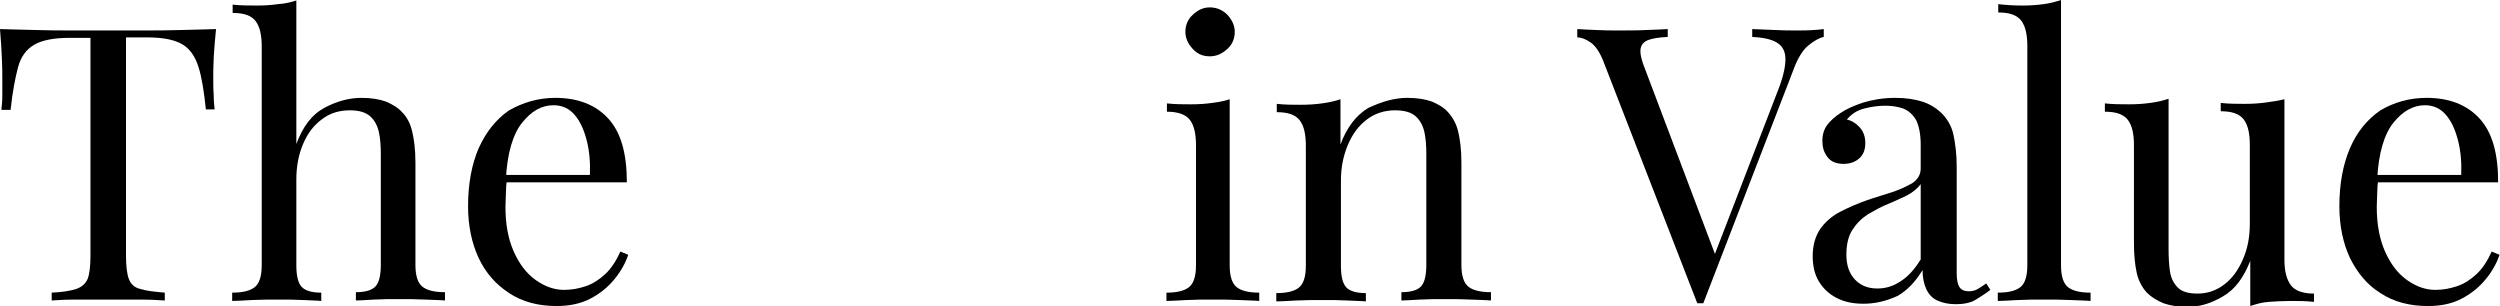 <?xml version="1.0" encoding="utf-8"?>
<!-- Generator: Adobe Illustrator 27.8.1, SVG Export Plug-In . SVG Version: 6.00 Build 0)  -->
<svg version="1.1" id="_レイヤー_2" xmlns="http://www.w3.org/2000/svg" xmlns:xlink="http://www.w3.org/1999/xlink" x="0px"
	 y="0px" width="541.6px" height="66.4px" viewBox="0 0 541.6 66.4" style="enable-background:new 0 0 541.6 66.4;"
	 xml:space="preserve">
<g id="_レイヤー_1-2">
	<g>
		<g>
			<path d="M46.8,6.3c-0.2,2.1-0.4,4.2-0.5,6.1c-0.1,2-0.1,3.5-0.1,4.5c0,1.3,0,2.6,0.1,3.7c0,1.2,0.1,2.2,0.2,3.1h-1.9
				c-0.4-3.9-0.9-7-1.6-9.2c-0.7-2.2-1.8-3.9-3.5-4.9c-1.7-1-4.2-1.5-7.7-1.5h-4.5v47.3c0,2.2,0.2,3.9,0.6,5
				c0.4,1.1,1.2,1.9,2.5,2.2c1.2,0.4,3,0.6,5.3,0.8v1.7c-1.4-0.1-3.3-0.2-5.5-0.2s-4.5,0-6.7,0c-2.5,0-4.8,0-7,0s-3.9,0.1-5.3,0.2
				v-1.7c2.3-0.1,4.1-0.4,5.3-0.8c1.2-0.4,2-1.1,2.5-2.2c0.4-1.1,0.6-2.8,0.6-5V8.2h-4.5c-3.4,0-6,0.5-7.7,1.5s-2.9,2.6-3.5,4.9
				s-1.2,5.3-1.6,9.2H0.3c0.1-0.9,0.2-1.9,0.2-3.1c0-1.2,0-2.4,0-3.7c0-1.1,0-2.6-0.1-4.5S0.2,8.4,0,6.3c2.3,0.1,4.9,0.1,7.6,0.2
				c2.8,0.1,5.5,0.1,8.3,0.1H31c2.7,0,5.5,0,8.3-0.1C42,6.4,44.6,6.4,46.8,6.3L46.8,6.3z"/>
			<path d="M64.2,0.1v31.1c1.4-3.8,3.4-6.4,6-7.8c2.6-1.4,5.3-2.2,8.1-2.2c2.1,0,3.9,0.3,5.3,0.8c1.4,0.6,2.6,1.3,3.5,2.3
				c1.1,1.1,1.8,2.5,2.2,4.2c0.4,1.7,0.7,3.9,0.7,6.7v22.2c0,2.3,0.5,3.9,1.5,4.7c1,0.8,2.6,1.2,4.9,1.2v1.8
				c-0.9-0.1-2.4-0.1-4.3-0.2c-1.9-0.1-3.8-0.1-5.7-0.1s-3.6,0-5.4,0.1s-3.1,0.2-3.9,0.2v-1.8c2,0,3.4-0.4,4.2-1.2
				c0.8-0.8,1.2-2.4,1.2-4.7v-24c0-1.7-0.1-3.3-0.4-4.7s-0.9-2.6-1.9-3.5s-2.5-1.3-4.4-1.3c-2.3,0-4.3,0.6-6,1.9
				c-1.8,1.3-3.1,3-4.1,5.3s-1.5,4.9-1.5,7.8v18.6c0,2.3,0.4,3.9,1.2,4.7c0.8,0.8,2.2,1.2,4.2,1.2v1.8c-0.9-0.1-2.2-0.1-3.9-0.2
				c-1.8-0.1-3.5-0.1-5.4-0.1s-3.7,0-5.7,0.1s-3.4,0.2-4.3,0.2v-1.8c2.3,0,3.9-0.4,4.9-1.2c1-0.8,1.5-2.4,1.5-4.7V10.1
				c0-2.5-0.4-4.3-1.3-5.5c-0.9-1.2-2.5-1.8-5-1.8V1c1.8,0.2,3.5,0.2,5.2,0.2s3.2-0.1,4.6-0.3C61.7,0.8,63,0.5,64.2,0.1L64.2,0.1z"
				/>
			<path d="M120.3,21.2c4.9,0,8.7,1.5,11.4,4.4c2.8,3,4.1,7.6,4.1,13.9h-29.4l-0.1-1.6h21.5c0.1-2.7-0.1-5.2-0.7-7.5
				s-1.4-4.1-2.6-5.5c-1.2-1.4-2.7-2.1-4.6-2.1c-2.6,0-4.8,1.3-6.8,3.8s-3.2,6.6-3.5,12.1l0.2,0.3c-0.1,0.8-0.2,1.8-0.2,2.8
				s-0.1,2-0.1,3c0,3.8,0.6,7,1.8,9.7c1.2,2.7,2.8,4.8,4.8,6.2c2,1.4,4,2.1,6.1,2.1c1.7,0,3.2-0.3,4.7-0.8c1.5-0.5,2.9-1.4,4.2-2.6
				c1.3-1.2,2.4-2.9,3.3-4.9l1.7,0.7c-0.6,1.8-1.6,3.6-3,5.3s-3.1,3.1-5.2,4.2c-2.1,1.1-4.6,1.6-7.3,1.6c-4,0-7.4-0.9-10.3-2.8
				s-5.1-4.4-6.6-7.6c-1.5-3.2-2.3-7-2.3-11.2c0-4.9,0.8-9.1,2.3-12.6c1.6-3.5,3.7-6.2,6.6-8.2C113.3,22.2,116.6,21.2,120.3,21.2
				L120.3,21.2z"/>
		</g>
		<g>
			<path d="M266.4,21.5v36c0,2.3,0.5,3.9,1.5,4.7c1,0.8,2.6,1.2,4.9,1.2v1.8c-0.9-0.1-2.4-0.1-4.3-0.2c-1.9-0.1-3.8-0.1-5.8-0.1
				s-3.8,0-5.7,0.1s-3.4,0.2-4.3,0.2v-1.8c2.3,0,3.9-0.4,4.9-1.2s1.5-2.4,1.5-4.7v-26c0-2.5-0.4-4.3-1.3-5.5c-0.9-1.2-2.6-1.8-5-1.8
				v-1.8c1.8,0.2,3.5,0.2,5.2,0.2s3.1-0.1,4.6-0.3S265.2,21.9,266.4,21.5L266.4,21.5z M262.1,1.6c1.4,0,2.7,0.5,3.8,1.6
				c1,1.1,1.6,2.3,1.6,3.7s-0.5,2.7-1.6,3.7s-2.3,1.6-3.8,1.6s-2.7-0.5-3.7-1.6s-1.6-2.3-1.6-3.7s0.5-2.7,1.6-3.7
				S260.6,1.6,262.1,1.6z"/>
			<path d="M304.9,21.2c2.1,0,3.9,0.3,5.3,0.8c1.4,0.6,2.6,1.3,3.5,2.3c1,1.1,1.8,2.5,2.2,4.2c0.4,1.7,0.7,3.9,0.7,6.7v22.2
				c0,2.3,0.5,3.9,1.5,4.7c1,0.8,2.6,1.2,4.9,1.2v1.8c-0.9-0.1-2.4-0.1-4.3-0.2c-1.9-0.1-3.8-0.1-5.7-0.1s-3.6,0-5.4,0.1
				s-3.1,0.2-4,0.2v-1.8c2,0,3.4-0.4,4.2-1.2s1.2-2.4,1.2-4.7v-24c0-1.7-0.1-3.3-0.4-4.7s-0.9-2.6-1.9-3.5s-2.5-1.3-4.5-1.3
				c-2.3,0-4.4,0.7-6.1,2s-3.1,3.1-4.1,5.5s-1.5,4.9-1.5,7.7v18.5c0,2.3,0.4,3.9,1.2,4.7c0.8,0.8,2.2,1.2,4.2,1.2v1.8
				c-0.9-0.1-2.2-0.1-4-0.2c-1.8-0.1-3.5-0.1-5.4-0.1s-3.7,0-5.7,0.1s-3.4,0.2-4.3,0.2v-1.8c2.3,0,3.9-0.4,4.9-1.2s1.5-2.4,1.5-4.7
				v-26c0-2.5-0.4-4.3-1.3-5.5c-0.9-1.2-2.5-1.8-5-1.8v-1.8c1.8,0.2,3.5,0.2,5.2,0.2s3.1-0.1,4.6-0.3s2.8-0.5,4-0.9v9.8
				c1.4-3.8,3.5-6.4,6-7.9C299.4,22,302.1,21.2,304.9,21.2z"/>
			<path d="M395.1,6.3V8c-1,0.2-2.2,0.9-3.4,1.9s-2.3,2.8-3.2,5.3L369,65.7h-1.3l-20.3-52.3c-0.8-2.1-1.8-3.5-2.8-4.2
				s-2-1.1-2.9-1.1V6.3c1.1,0.1,2.5,0.1,4.1,0.2c1.6,0.1,3.2,0.1,4.8,0.1c2.2,0,4.2,0,6.1-0.1c1.9-0.1,3.4-0.1,4.6-0.2V8
				c-1.9,0.1-3.3,0.3-4.3,0.7s-1.5,1.1-1.6,2s0.2,2.4,1,4.3l15.5,41l-1.3,1.4l14.5-37.6c1.2-3,1.7-5.3,1.7-7s-0.7-2.9-1.9-3.6
				s-3-1.1-5.3-1.2V6.3c1.6,0.1,3.2,0.1,4.9,0.2s3.2,0.1,4.7,0.1s2.6,0,3.6-0.1C393.4,6.5,394.3,6.4,395.1,6.3L395.1,6.3z"/>
			<path d="M403.7,65.8c-2.3,0-4.2-0.4-5.9-1.3s-2.9-2.1-3.8-3.6c-0.9-1.5-1.3-3.4-1.3-5.4c0-2.4,0.6-4.4,1.7-6
				c1.1-1.5,2.6-2.8,4.4-3.7c1.8-0.9,3.6-1.7,5.6-2.4s3.8-1.2,5.6-1.8c1.8-0.6,3.2-1.3,4.4-2c1.1-0.8,1.7-1.8,1.7-3.1v-5.2
				c0-2.3-0.4-4.1-1-5.3c-0.7-1.2-1.6-2-2.8-2.5c-1.2-0.4-2.5-0.6-3.9-0.6s-2.9,0.2-4.5,0.6c-1.6,0.4-2.8,1.2-3.8,2.4
				c1,0.2,2,0.8,2.8,1.7c0.8,0.9,1.2,2,1.2,3.4s-0.4,2.5-1.3,3.3c-0.9,0.8-2,1.2-3.4,1.2c-1.6,0-2.8-0.5-3.5-1.5
				c-0.8-1-1.1-2.2-1.1-3.5c0-1.4,0.4-2.6,1.1-3.5s1.6-1.7,2.8-2.5c1.3-0.9,2.9-1.6,5-2.3c2-0.6,4.3-1,6.9-1c2.3,0,4.2,0.3,5.8,0.8
				s2.9,1.3,4,2.3c1.4,1.3,2.4,3,2.8,4.9c0.4,1.9,0.7,4.2,0.7,6.9v23.1c0,1.4,0.2,2.4,0.6,3c0.4,0.6,1.1,0.9,2,0.9
				c0.6,0,1.2-0.1,1.8-0.4c0.5-0.3,1.2-0.7,2-1.3l0.9,1.4c-1.2,0.9-2.3,1.6-3.3,2.2c-1,0.6-2.5,0.9-4.2,0.9c-1.6,0-2.9-0.3-4-0.8
				s-1.9-1.4-2.4-2.5c-0.5-1.1-0.8-2.5-0.8-4.1c-1.5,2.5-3.3,4.4-5.4,5.6C408.7,65.2,406.3,65.8,403.7,65.8L403.7,65.8z M406.7,62.5
				c1.8,0,3.5-0.5,5.1-1.6c1.6-1,3-2.6,4.3-4.7V39.9c-0.7,0.9-1.6,1.7-2.9,2.4c-1.3,0.6-2.7,1.3-4.2,1.9c-1.5,0.6-2.9,1.4-4.3,2.2
				c-1.4,0.9-2.5,2-3.4,3.4c-0.9,1.4-1.3,3.2-1.3,5.4s0.6,4,1.8,5.3C403,61.8,404.6,62.5,406.7,62.5L406.7,62.5z"/>
			<path d="M446.5,0v57.5c0,2.3,0.5,3.9,1.5,4.7c1,0.8,2.6,1.2,4.9,1.2v1.8c-0.9-0.1-2.4-0.1-4.3-0.2c-1.9-0.1-3.8-0.1-5.8-0.1
				s-3.8,0-5.7,0.1s-3.4,0.2-4.3,0.2v-1.8c2.3,0,3.9-0.4,4.9-1.2s1.5-2.4,1.5-4.7V10c0-2.5-0.4-4.3-1.3-5.5c-0.9-1.2-2.5-1.8-5-1.8
				V0.9c1.8,0.2,3.5,0.3,5.2,0.3s3.1-0.1,4.6-0.3S445.3,0.4,446.5,0L446.5,0z"/>
			<path d="M494.9,21.5v34.8c0,2.5,0.5,4.3,1.4,5.5c0.9,1.2,2.6,1.8,5,1.8v1.8c-1.7-0.2-3.4-0.2-5.2-0.2c-1.6,0-3.1,0.1-4.6,0.2
				s-2.8,0.5-4,0.9v-9.8c-1.4,3.6-3.3,6.2-5.9,7.7c-2.5,1.5-5.1,2.3-7.8,2.3c-1.9,0-3.6-0.3-5.1-0.8c-1.4-0.6-2.6-1.3-3.6-2.3
				c-1-1.1-1.8-2.5-2.2-4.3c-0.4-1.8-0.6-4-0.6-6.6V31.5c0-2.5-0.4-4.3-1.3-5.5c-0.9-1.2-2.5-1.8-5-1.8v-1.8
				c1.8,0.2,3.5,0.2,5.2,0.2s3.1-0.1,4.6-0.3s2.8-0.5,4-0.9v32.7c0,1.7,0.1,3.3,0.3,4.7s0.8,2.6,1.7,3.5c0.9,0.9,2.3,1.3,4.3,1.3
				c2.2,0,4.1-0.7,5.8-2s3-3.1,4-5.4c1-2.3,1.5-4.8,1.5-7.7V31.4c0-2.5-0.4-4.3-1.3-5.5c-0.9-1.2-2.5-1.8-5-1.8v-1.8
				c1.8,0.2,3.5,0.2,5.2,0.2s3.1-0.1,4.6-0.3S493.7,21.8,494.9,21.5L494.9,21.5z"/>
			<path d="M525.7,21.2c4.9,0,8.7,1.5,11.4,4.4c2.8,3,4.1,7.6,4.1,13.9h-29.4l-0.1-1.6h21.5c0.1-2.7-0.1-5.2-0.7-7.5
				s-1.4-4.1-2.6-5.5c-1.2-1.4-2.7-2.1-4.6-2.1c-2.5,0-4.8,1.3-6.8,3.8c-2,2.5-3.2,6.6-3.5,12.1l0.2,0.3c-0.1,0.8-0.2,1.8-0.2,2.8
				s-0.1,2-0.1,3c0,3.8,0.6,7,1.8,9.7c1.2,2.7,2.8,4.8,4.8,6.2c2,1.4,4,2.1,6.1,2.1c1.7,0,3.2-0.3,4.7-0.8c1.5-0.5,2.9-1.4,4.2-2.6
				c1.3-1.2,2.4-2.9,3.3-4.9l1.7,0.7c-0.6,1.8-1.6,3.6-3,5.3s-3.1,3.1-5.2,4.2c-2.1,1.1-4.5,1.6-7.3,1.6c-4,0-7.4-0.9-10.3-2.8
				c-2.9-1.8-5-4.4-6.6-7.6c-1.5-3.2-2.3-7-2.3-11.2c0-4.9,0.8-9.1,2.3-12.6c1.5-3.5,3.7-6.2,6.6-8.2
				C518.6,22.2,521.9,21.2,525.7,21.2L525.7,21.2z"/>
		</g>
	</g>
</g>
</svg>
